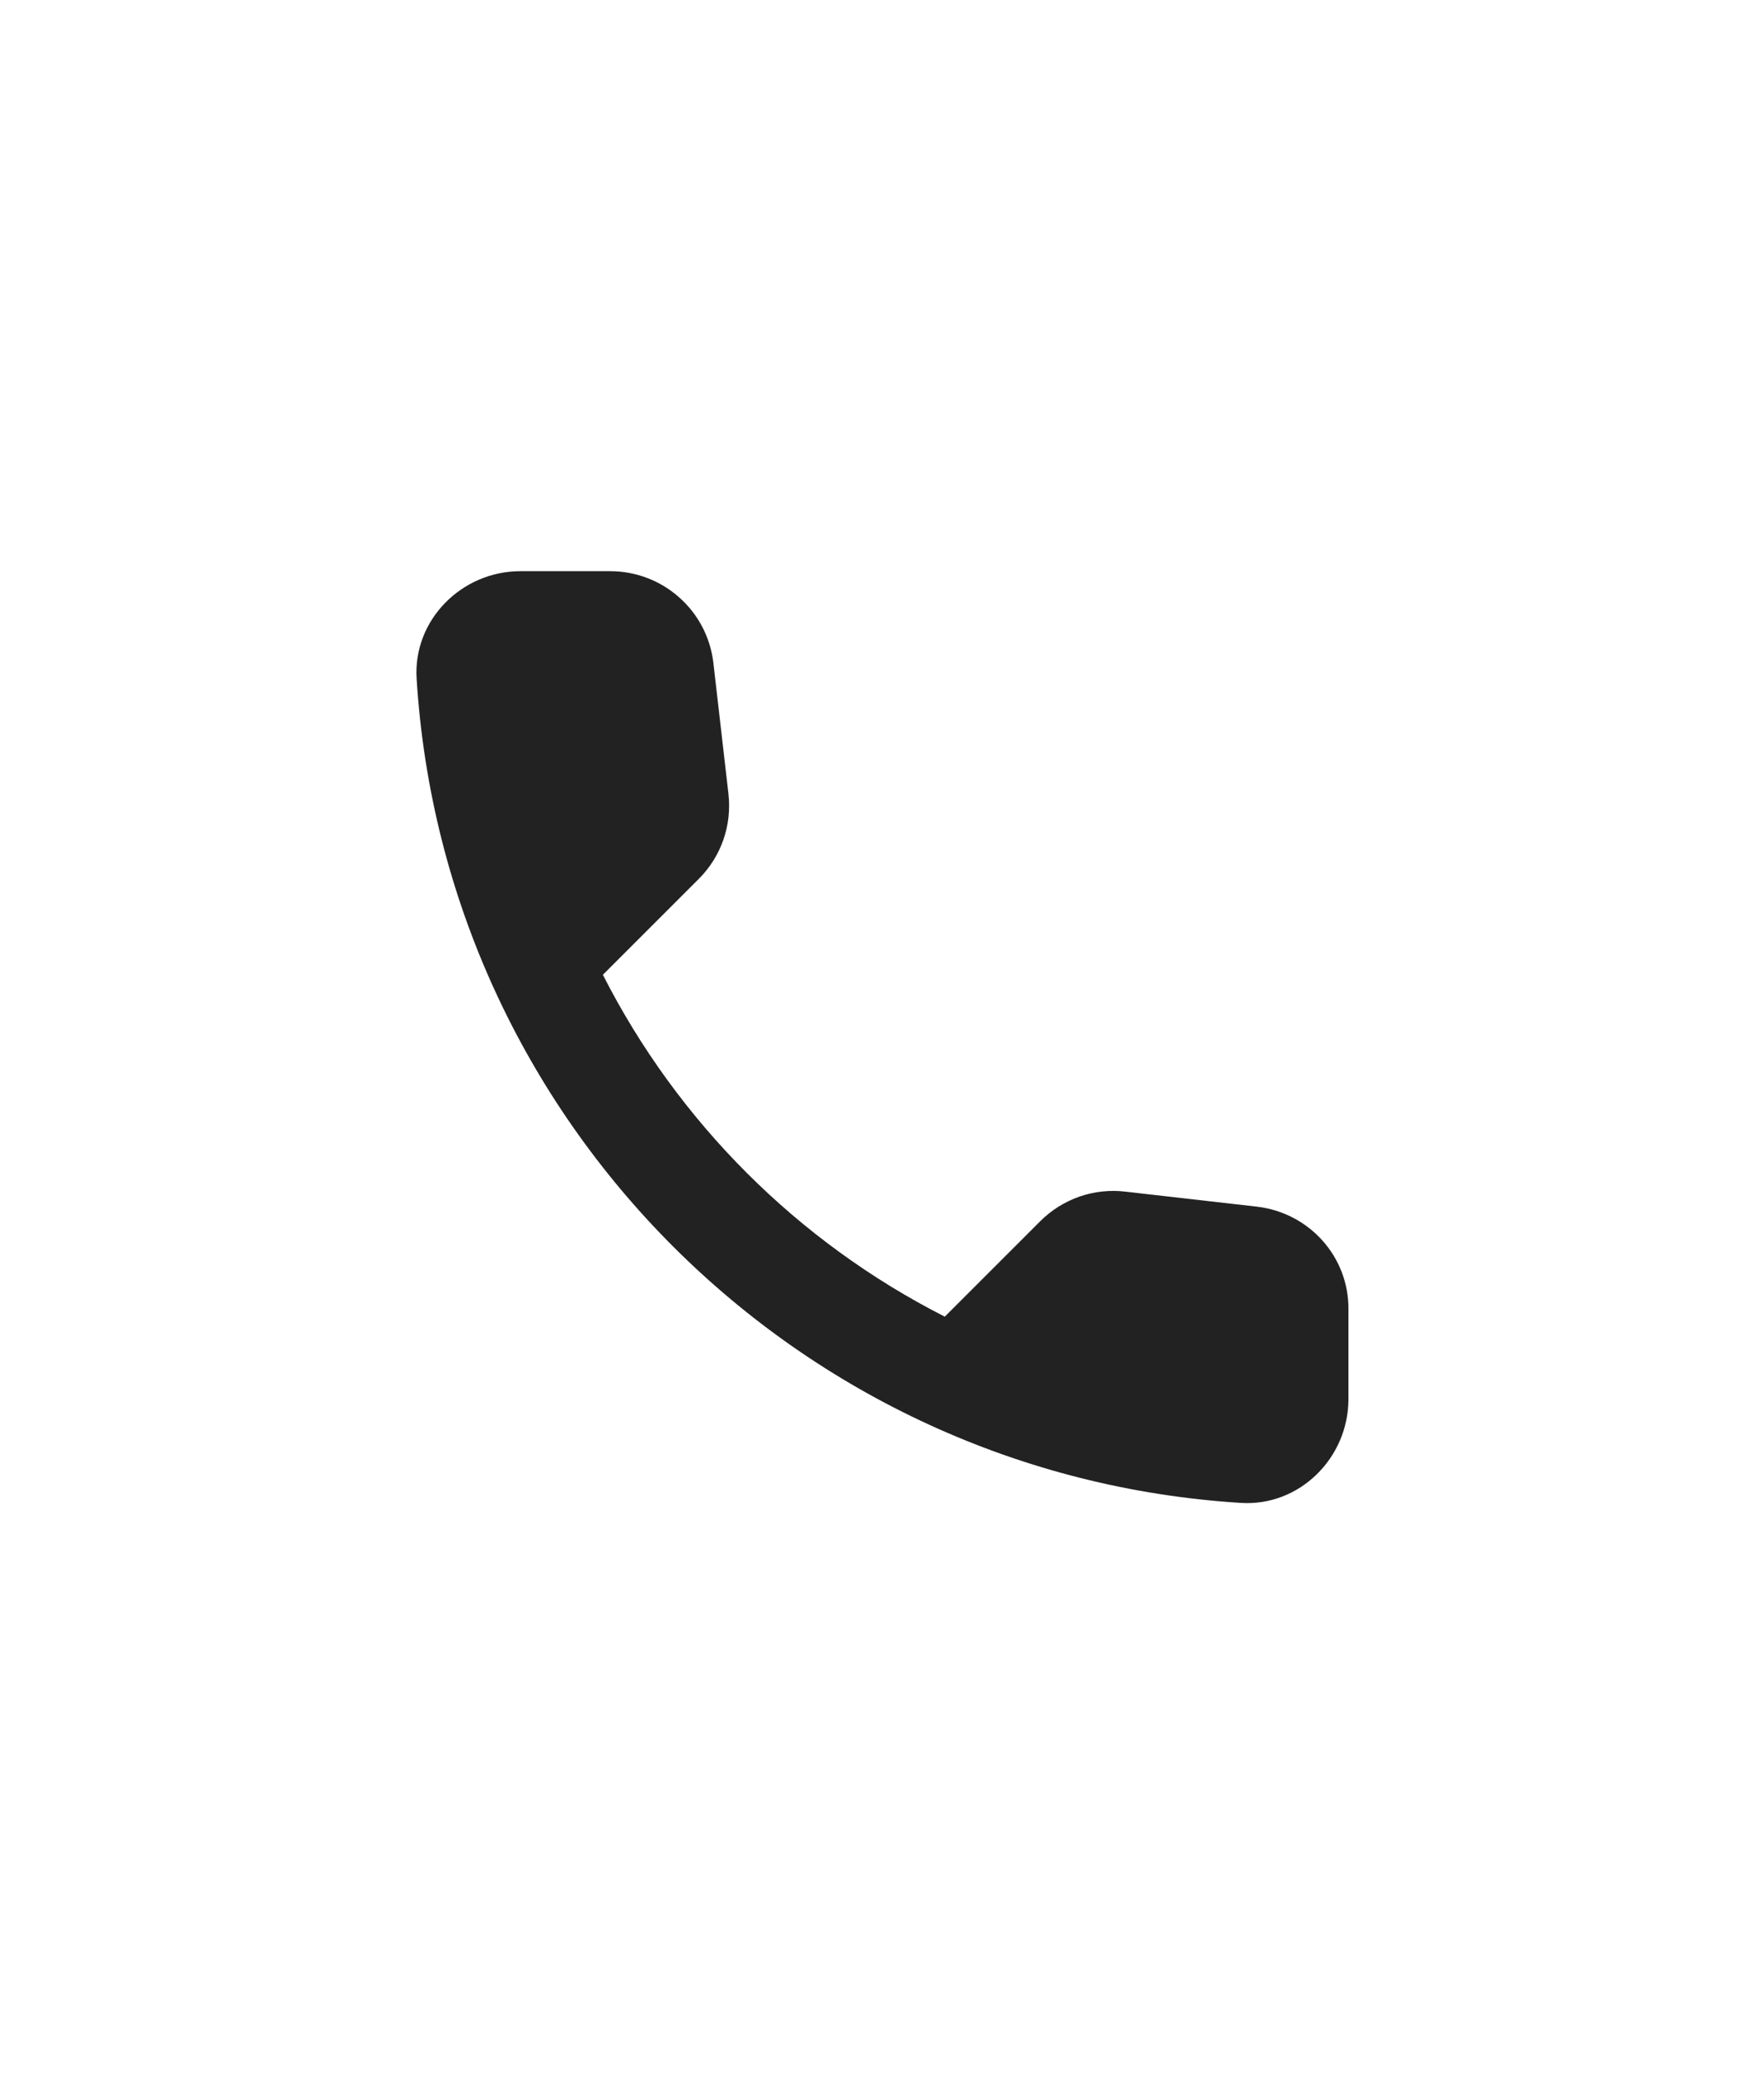 <svg width="17" height="20" viewBox="0 0 17 20" fill="none" xmlns="http://www.w3.org/2000/svg">
<path d="M12.115 11.63L10.845 11.485C10.696 11.467 10.544 11.484 10.402 11.533C10.26 11.583 10.131 11.664 10.025 11.77L9.105 12.69C7.686 11.968 6.532 10.814 5.81 9.395L6.735 8.47C6.95 8.255 7.055 7.955 7.02 7.65L6.875 6.39C6.847 6.146 6.73 5.921 6.546 5.758C6.363 5.595 6.126 5.505 5.88 5.505H5.015C4.45 5.505 3.98 5.975 4.015 6.54C4.28 10.81 7.695 14.22 11.96 14.485C12.525 14.52 12.995 14.05 12.995 13.485V12.62C13 12.115 12.62 11.69 12.115 11.63Z" fill="#222222"/>
</svg>
